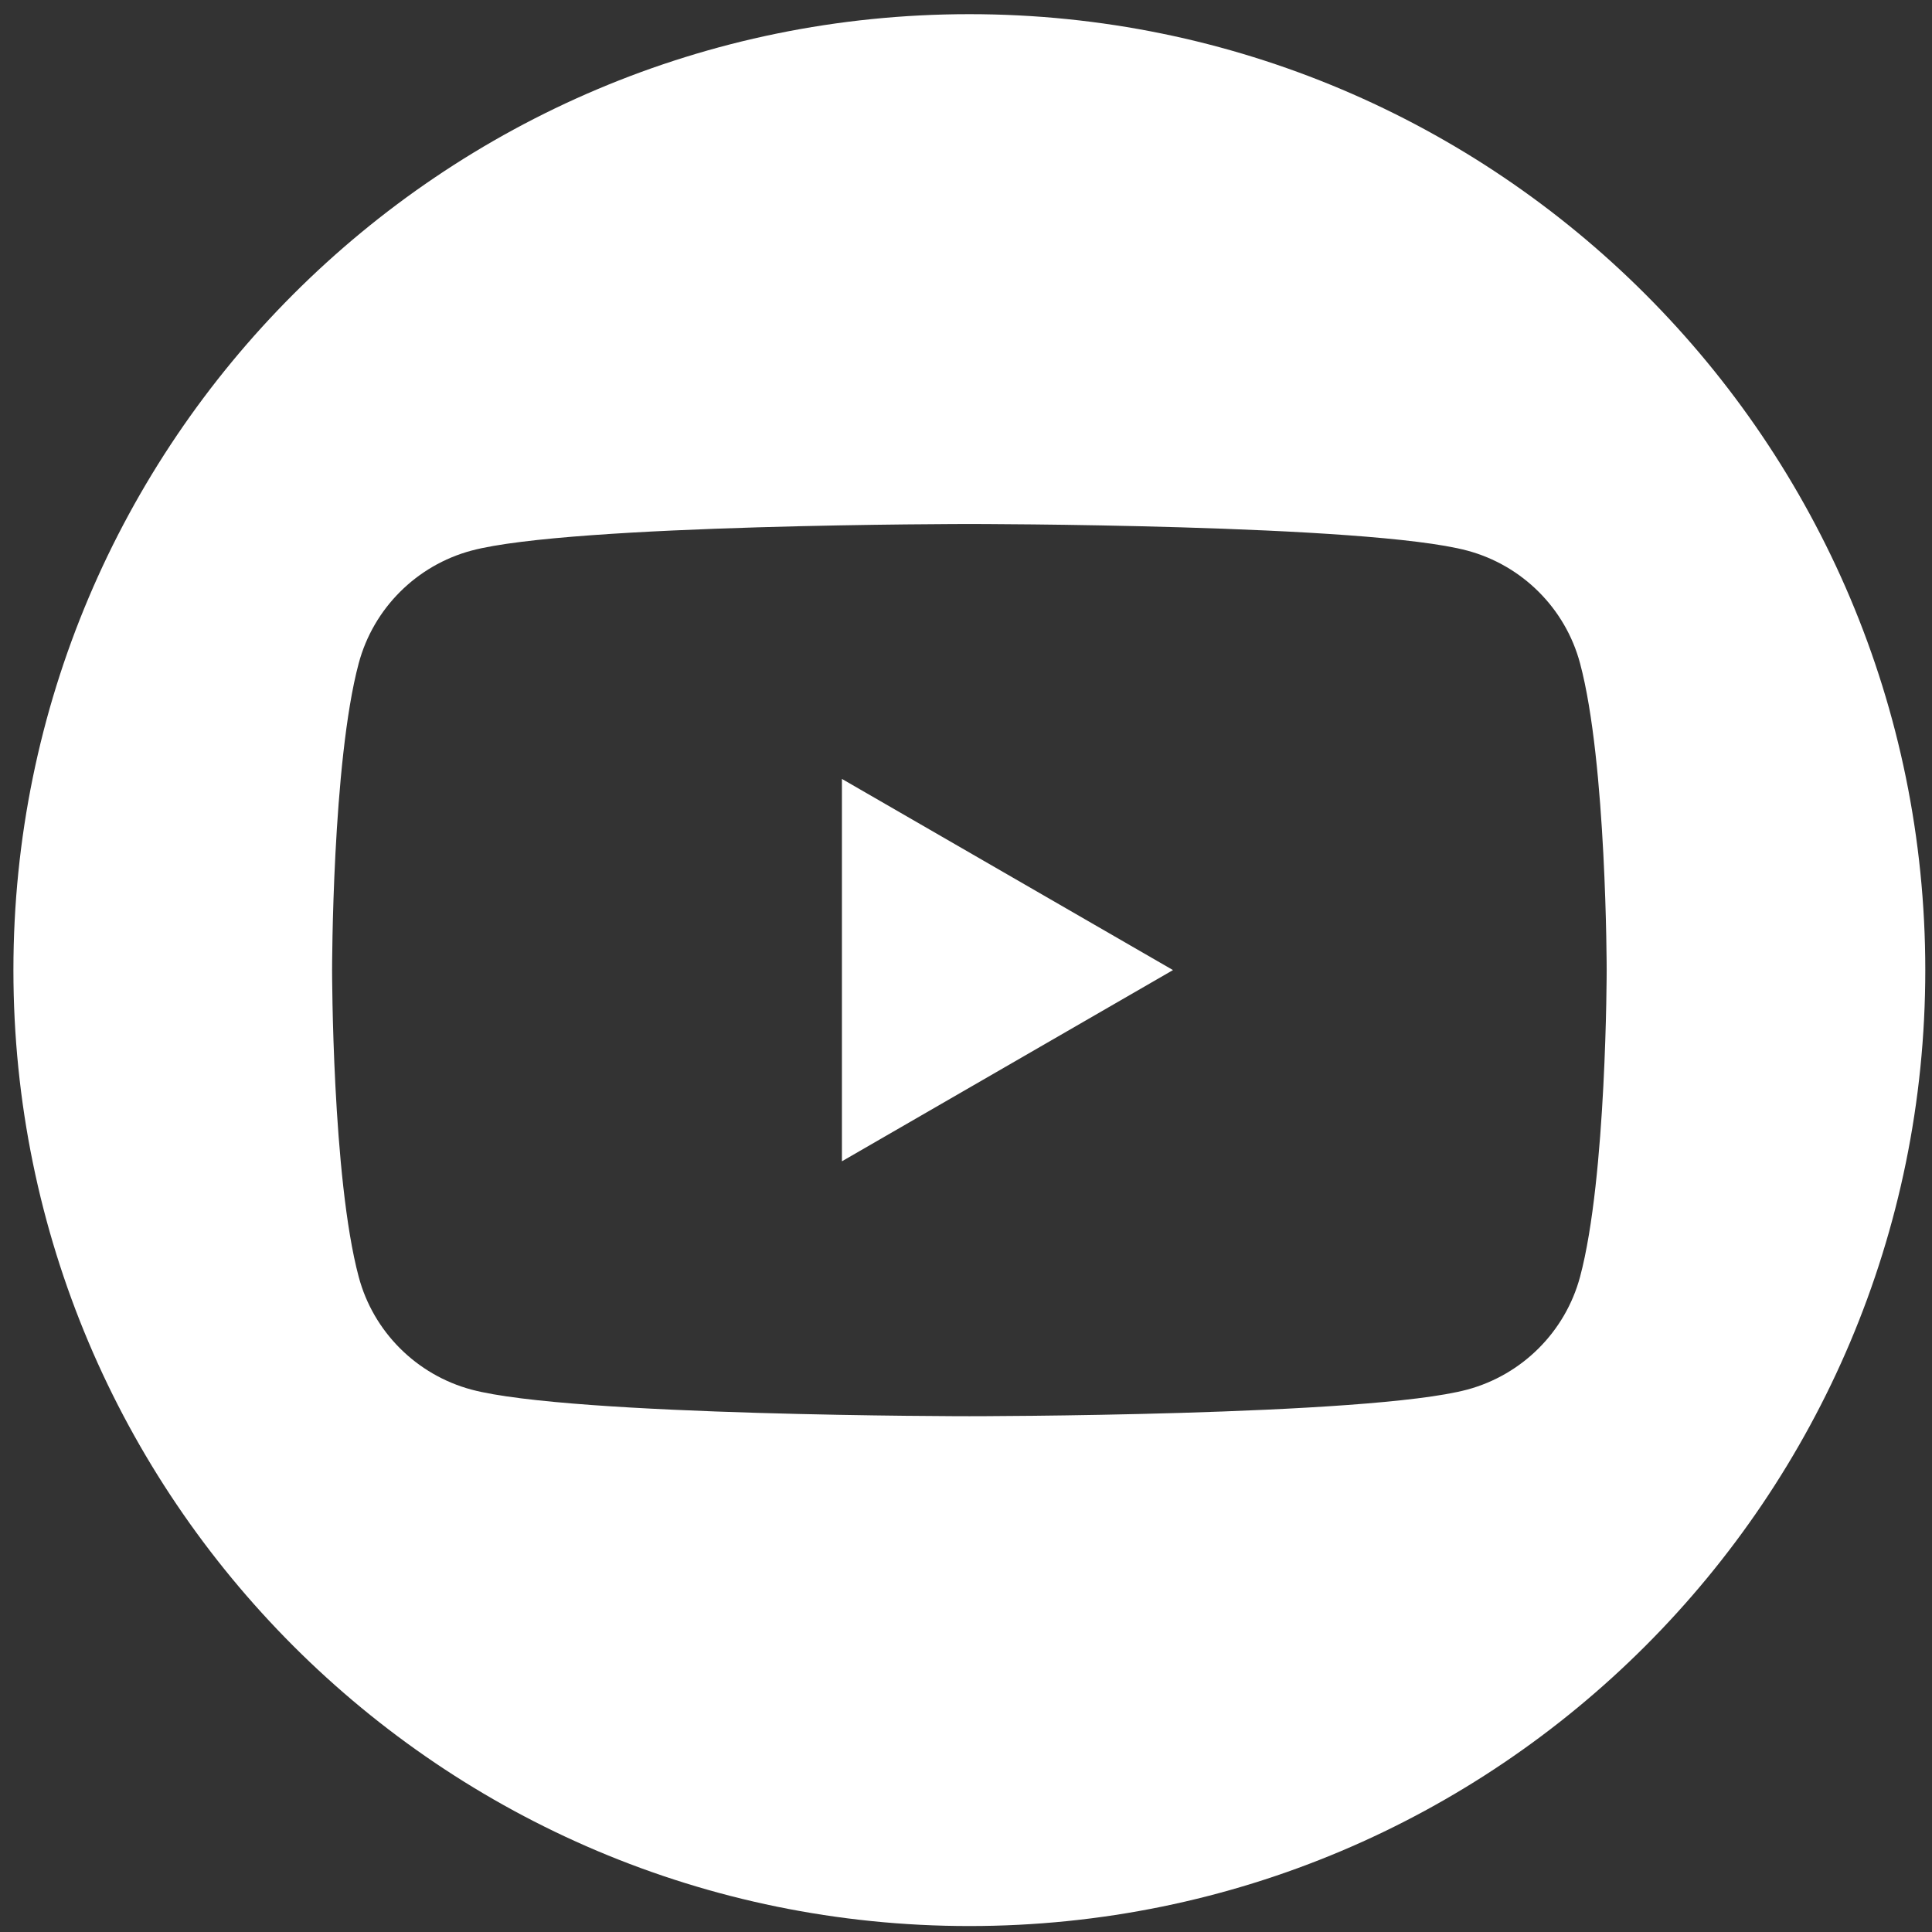 <svg width="36" height="36" viewBox="0 0 36 36" fill="none" xmlns="http://www.w3.org/2000/svg">
<rect x="0" y="0" width="36" height="36" fill="#333333" stroke="none"/>
<path fill-rule="evenodd" clip-rule="evenodd" d="M35.875 18.076C35.875 27.914 27.9 35.889 18.063 35.889C8.225 35.889 0.25 27.914 0.25 18.076C0.25 8.239 8.225 0.264 18.063 0.264C27.9 0.264 35.875 8.239 35.875 18.076ZM27.341 10.26C28.365 10.534 29.17 11.339 29.442 12.36C29.938 14.213 29.938 18.076 29.938 18.076C29.938 18.076 29.938 21.939 29.442 23.792C29.167 24.816 28.362 25.618 27.341 25.893C25.488 26.389 18.062 26.389 18.062 26.389C18.062 26.389 10.637 26.389 8.784 25.893C7.76 25.618 6.955 24.813 6.684 23.792C6.188 21.939 6.188 18.076 6.188 18.076C6.188 18.076 6.188 14.213 6.684 12.36C6.958 11.336 7.763 10.534 8.784 10.26C10.637 9.764 18.062 9.764 18.062 9.764C18.062 9.764 25.488 9.764 27.341 10.26ZM15.688 14.514V21.639L21.857 18.076L15.688 14.514Z" fill="white"/>
</svg>
